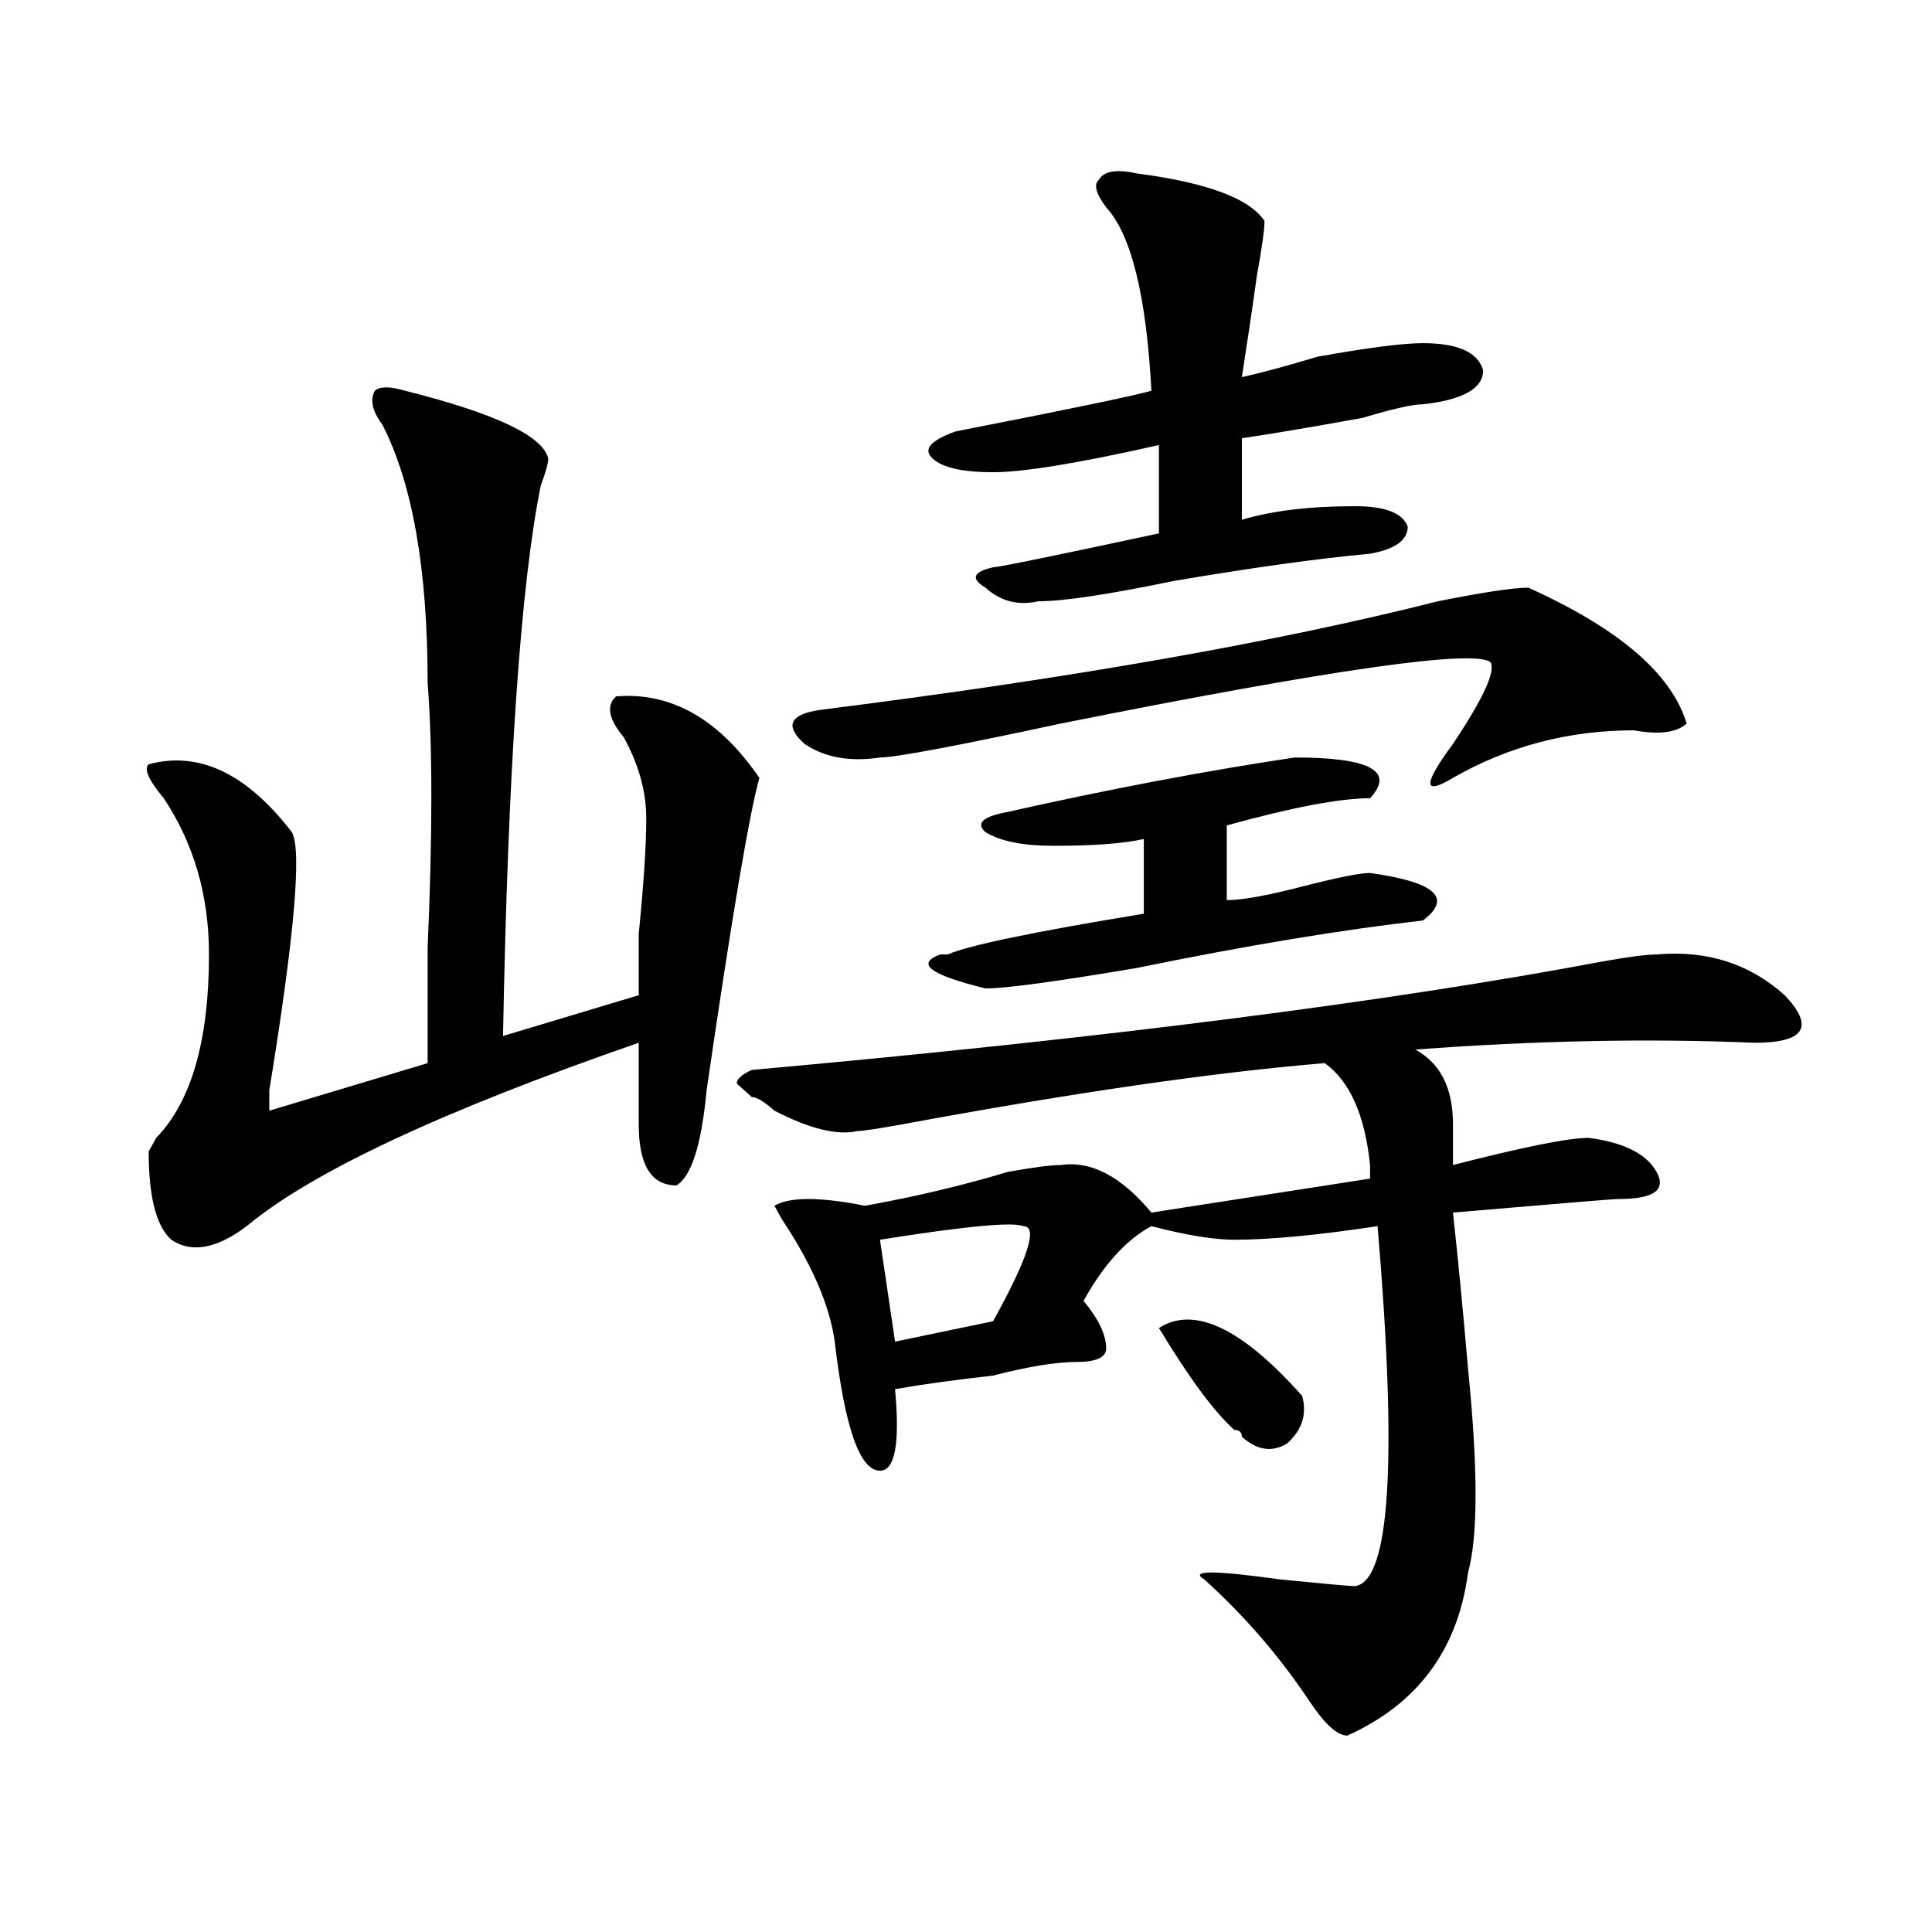 <?xml version="1.0" encoding="utf-8"?>
<!-- Generator: Adobe Illustrator 16.0.0, SVG Export Plug-In . SVG Version: 6.00 Build 0)  -->
<!DOCTYPE svg PUBLIC "-//W3C//DTD SVG 1.1//EN" "http://www.w3.org/Graphics/SVG/1.1/DTD/svg11.dtd">
<svg version="1.1" id="图层_1" xmlns="http://www.w3.org/2000/svg" xmlns:xlink="http://www.w3.org/1999/xlink" x="0px" y="0px"
	 width="1000px" height="1000px" viewBox="0 0 1000 1000" enable-background="new 0 0 1000 1000" xml:space="preserve">
<path d="M209.629,202.234c46.828,11.755,71.522,23.456,74.145,35.156c0,2.362-1.341,7.031-3.902,14.063
	c-10.427,51.581-16.95,146.503-19.512,284.766l70.242-21.094c0-7.031,0-17.578,0-31.641c2.561-25.763,3.902-45.703,3.902-59.766
	s-3.902-28.125-11.707-42.188c-7.805-9.339-9.146-16.37-3.902-21.094c28.597-2.308,53.291,11.755,74.145,42.188
	c-5.244,18.786-14.329,72.675-27.316,161.719c-2.622,28.125-7.805,44.55-15.609,49.219c-13.049,0-19.512-10.547-19.512-31.641
	c0-16.37,0-30.433,0-42.188c-101.461,35.156-169.142,66.797-202.922,94.922c-15.609,11.755-28.657,14.063-39.023,7.031
	c-7.805-7.031-11.707-22.247-11.707-45.703l3.902-7.031c18.171-18.731,27.316-50.372,27.316-94.922
	c0-30.433-7.805-57.403-23.414-80.859c-7.805-9.339-10.427-15.216-7.805-17.578c25.976-7.031,50.73,4.724,74.145,35.156
	c5.183,9.394,1.28,53.942-11.707,133.594v10.547l81.949-24.609c0-11.7,0-31.641,0-59.766c2.562-58.558,2.562-104.261,0-137.109
	c0-58.558-7.805-103.106-23.414-133.594c-5.243-7.031-6.524-12.854-3.902-17.578C196.581,199.927,201.824,199.927,209.629,202.234z
	 M857.418,494.031c25.975-2.308,48.108,4.724,66.34,21.094c15.609,16.425,10.365,24.609-15.609,24.609
	c-54.633-2.308-113.168-1.153-175.605,3.516c12.987,7.031,19.512,19.94,19.512,38.672c0,9.394,0,16.425,0,21.094
	c36.401-9.339,59.815-14.063,70.242-14.063c18.17,2.362,29.877,8.239,35.121,17.578c5.183,9.394-1.342,14.063-19.512,14.063
	c-2.622,0-31.219,2.362-85.852,7.031c2.561,23.456,5.183,50.427,7.805,80.859c5.183,51.581,5.183,86.737,0,105.469
	c-5.244,39.825-26.036,67.95-62.438,84.375c-5.244,0-11.707-5.878-19.512-17.578c-15.609-23.456-33.841-44.55-54.633-63.281
	c-7.805-4.725,5.183-4.725,39.023,0c23.414,2.307,36.401,3.516,39.023,3.516c18.17-2.362,22.072-64.435,11.707-186.328
	c-31.219,4.724-55.975,7.031-74.145,7.031c-10.427,0-24.756-2.308-42.926-7.031c-13.049,7.031-24.756,19.94-35.121,38.672
	c7.805,9.394,11.707,17.578,11.707,24.609c0,4.724-5.244,7.031-15.609,7.031c-10.427,0-24.756,2.362-42.926,7.031
	c-20.854,2.362-37.743,4.724-50.73,7.031c2.561,28.125,0,42.188-7.805,42.188c-10.427,0-18.231-22.247-23.414-66.797
	c-2.622-18.731-11.707-39.825-27.316-63.281l-3.902-7.031c7.805-4.669,23.414-4.669,46.828,0
	c25.975-4.669,50.73-10.547,74.145-17.578c12.987-2.308,22.072-3.516,27.316-3.516c15.609-2.308,31.219,5.878,46.828,24.609
	l113.168-17.578c0-2.308,0-4.669,0-7.031c-2.622-25.763-10.427-43.341-23.414-52.734c-57.255,4.724-130.119,15.271-218.531,31.641
	c-13.049,2.362-20.854,3.516-23.414,3.516c-10.427,2.362-24.756-1.153-42.926-10.547c-5.244-4.669-9.146-7.031-11.707-7.031
	l-7.805-7.031c0-2.308,2.561-4.669,7.805-7.031c182.068-16.37,329.077-35.156,440.965-56.25
	C843.089,495.239,852.174,494.031,857.418,494.031z M791.078,304.188c46.828,21.094,74.145,44.55,81.949,70.313
	c-5.244,4.724-14.329,5.878-27.316,3.516c-33.841,0-65.06,8.239-93.656,24.609c-15.609,9.394-15.609,3.516,0-17.578
	c15.609-23.401,22.072-37.464,19.512-42.188c-7.805-7.031-81.949,3.516-222.434,31.641c-54.633,11.755-85.852,17.578-93.656,17.578
	c-15.609,2.362-28.658,0-39.023-7.031c-10.427-9.339-7.805-15.216,7.805-17.578c130.058-16.37,236.701-35.156,319.992-56.25
	C767.664,306.55,783.273,304.188,791.078,304.188z M529.621,634.656c-5.244-2.308-29.938,0-74.145,7.031l7.805,52.734l50.73-10.547
	C532.182,651.081,537.426,634.656,529.621,634.656z M588.156,89.734c36.401,4.724,58.535,12.909,66.34,24.609
	c0,4.724-1.342,14.063-3.902,28.125c-2.622,18.786-5.244,36.364-7.805,52.734c10.365-2.308,23.414-5.823,39.023-10.547
	c25.975-4.669,44.206-7.031,54.633-7.031c18.17,0,28.597,4.724,31.219,14.063c0,9.394-10.427,15.271-31.219,17.578
	c-5.244,0-15.609,2.362-31.219,7.031c-26.036,4.724-46.828,8.239-62.438,10.547v42.188c15.609-4.669,35.121-7.031,58.535-7.031
	c15.609,0,24.694,3.516,27.316,10.547c0,7.031-6.524,11.755-19.512,14.063c-26.036,2.362-59.877,7.031-101.461,14.063
	c-33.841,7.031-57.255,10.547-70.242,10.547c-10.427,2.362-19.512,0-27.316-7.031c-7.805-4.669-6.524-8.185,3.902-10.547
	c2.561,0,31.219-5.823,85.852-17.578v-45.703c-41.646,9.394-70.242,14.063-85.852,14.063s-26.036-2.308-31.219-7.031
	c-5.244-4.669-1.342-9.339,11.707-14.063c59.815-11.7,93.656-18.731,101.461-21.094c-2.622-49.219-10.427-80.859-23.414-94.922
	c-5.244-7.031-6.524-11.7-3.902-14.063C571.205,88.581,577.729,87.427,588.156,89.734z M670.105,392.078
	c39.023,0,52.011,7.031,39.023,21.094c-15.609,0-40.365,4.724-74.145,14.063v38.672c7.805,0,20.792-2.308,39.023-7.031
	c18.17-4.669,29.877-7.031,35.121-7.031c33.779,4.724,42.926,12.909,27.316,24.609c-41.646,4.724-91.096,12.909-148.289,24.609
	c-41.646,7.031-67.682,10.547-78.047,10.547c-28.658-7.031-36.463-12.854-23.414-17.578h3.902
	c10.365-4.669,44.206-11.7,101.461-21.094v-38.672c-10.427,2.362-26.036,3.516-46.828,3.516c-15.609,0-27.316-2.308-35.121-7.031
	c-5.244-4.669-1.342-8.185,11.707-10.547C573.827,408.503,623.277,399.109,670.105,392.078z M599.863,687.391
	c18.17-11.7,42.926,0,74.145,35.156c2.561,9.394,0,17.578-7.805,24.609c-7.805,4.724-15.609,3.516-23.414-3.516
	c0-2.308-1.342-3.516-3.902-3.516C628.46,730.786,615.473,713.208,599.863,687.391z"/>
</svg>

